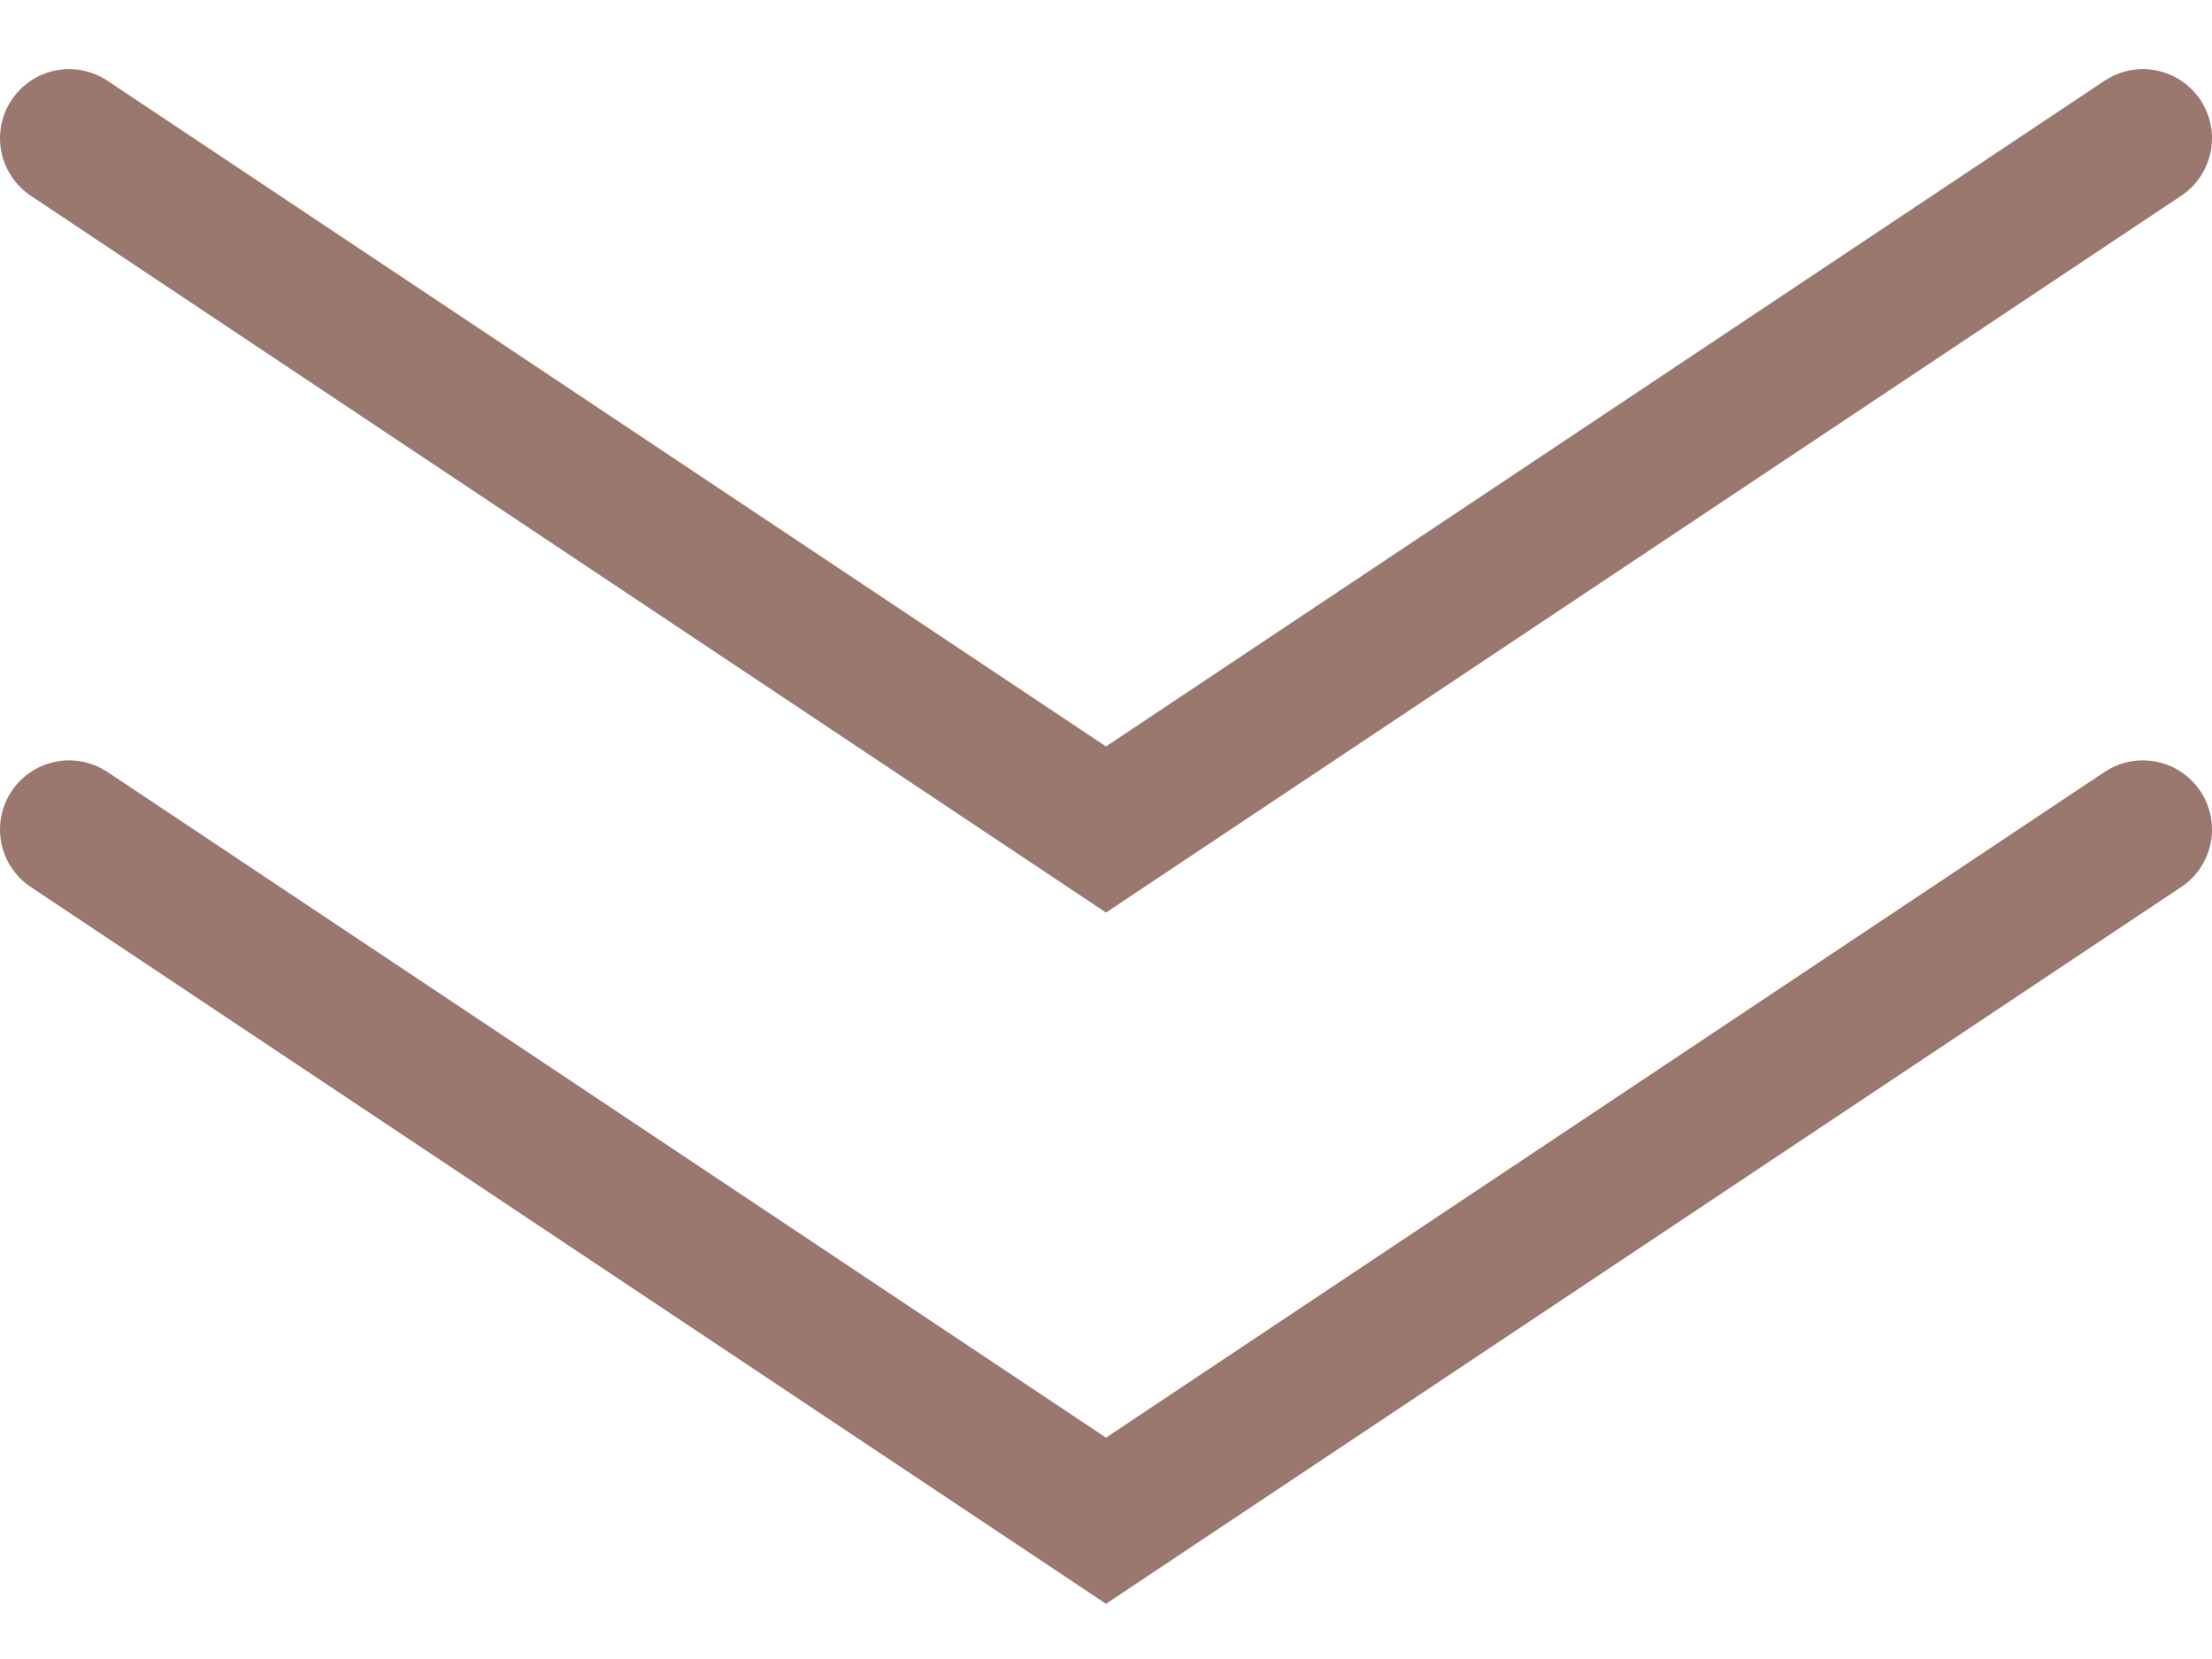 <svg width="16" height="12" viewBox="0 0 16 12" fill="none" xmlns="http://www.w3.org/2000/svg">
<path d="M15.5 1L8 6L0.5 1" stroke="#9A7870" stroke-linecap="round"/>
<path d="M15.5 6L8 11L0.5 6" stroke="#9A7870" stroke-linecap="round"/>
</svg>
